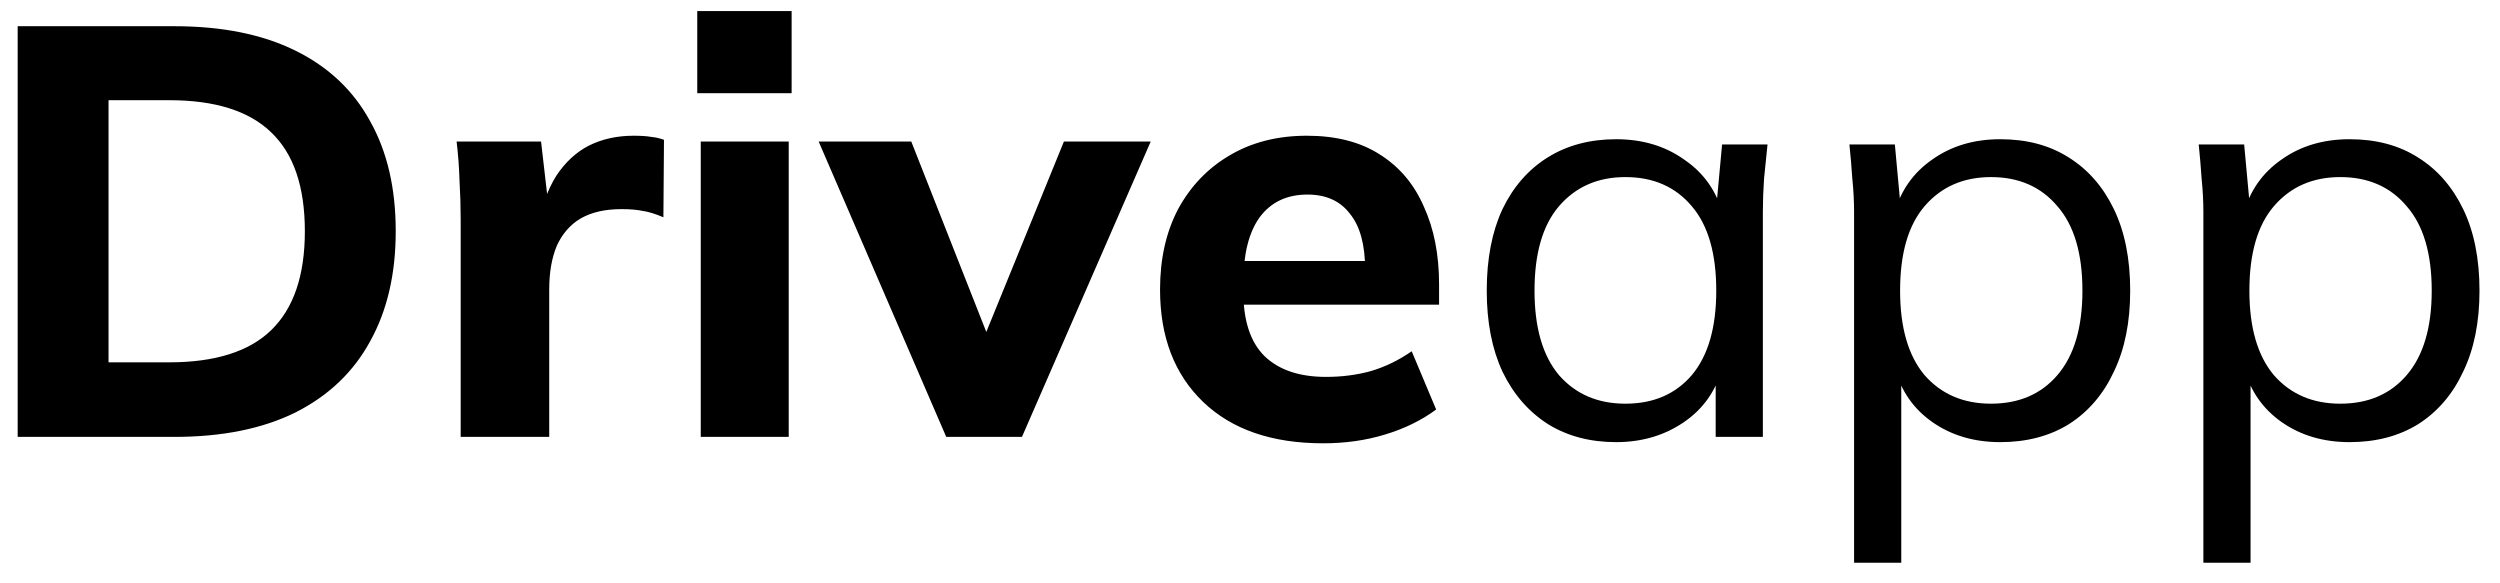 <svg width="103" height="24" viewBox="0 0 103 24" fill="none" xmlns="http://www.w3.org/2000/svg">
<path d="M0.728 18V1.08H7.184C9.152 1.08 10.816 1.416 12.176 2.088C13.536 2.76 14.56 3.728 15.248 4.992C15.952 6.24 16.304 7.752 16.304 9.528C16.304 11.288 15.952 12.8 15.248 14.064C14.56 15.328 13.536 16.304 12.176 16.992C10.816 17.664 9.152 18 7.184 18H0.728ZM4.472 14.928H6.968C8.856 14.928 10.256 14.488 11.168 13.608C12.096 12.712 12.56 11.352 12.56 9.528C12.56 7.688 12.096 6.328 11.168 5.448C10.256 4.568 8.856 4.128 6.968 4.128H4.472V14.928ZM18.98 18V9.048C18.98 8.52 18.964 7.984 18.932 7.44C18.916 6.896 18.876 6.36 18.812 5.832H22.292L22.7 9.384H22.148C22.308 8.52 22.564 7.808 22.916 7.248C23.284 6.688 23.732 6.272 24.26 6C24.804 5.728 25.42 5.592 26.108 5.592C26.412 5.592 26.652 5.608 26.828 5.64C27.004 5.656 27.18 5.696 27.356 5.76L27.332 8.952C26.996 8.808 26.708 8.72 26.468 8.688C26.244 8.64 25.956 8.616 25.604 8.616C24.932 8.616 24.372 8.744 23.924 9C23.492 9.256 23.164 9.632 22.94 10.128C22.732 10.624 22.628 11.224 22.628 11.928V18H18.98ZM28.871 18V5.832H32.495V18H28.871ZM28.727 3.84V0.456H32.615V3.84H28.727ZM38.985 18L33.729 5.832H37.545L41.025 14.664H40.233L43.833 5.832H47.409L42.105 18H38.985ZM54.514 18.264C52.402 18.264 50.754 17.696 49.57 16.56C48.386 15.424 47.794 13.88 47.794 11.928C47.794 10.664 48.042 9.56 48.538 8.616C49.05 7.672 49.754 6.936 50.65 6.408C51.562 5.864 52.626 5.592 53.842 5.592C55.042 5.592 56.042 5.848 56.842 6.36C57.658 6.872 58.266 7.592 58.666 8.52C59.082 9.432 59.29 10.496 59.29 11.712V12.552H50.77V10.752H56.65L56.242 11.088C56.242 10.08 56.034 9.32 55.618 8.808C55.218 8.28 54.634 8.016 53.866 8.016C53.018 8.016 52.362 8.328 51.898 8.952C51.45 9.576 51.226 10.472 51.226 11.64V12.024C51.226 13.208 51.514 14.088 52.09 14.664C52.682 15.24 53.53 15.528 54.634 15.528C55.29 15.528 55.906 15.448 56.482 15.288C57.074 15.112 57.634 14.84 58.162 14.472L59.17 16.872C58.562 17.32 57.858 17.664 57.058 17.904C56.274 18.144 55.426 18.264 54.514 18.264ZM66.582 18.216C65.51 18.216 64.574 17.968 63.774 17.472C62.974 16.96 62.35 16.24 61.902 15.312C61.47 14.384 61.254 13.272 61.254 11.976C61.254 10.664 61.47 9.544 61.902 8.616C62.35 7.688 62.974 6.976 63.774 6.48C64.574 5.984 65.51 5.736 66.582 5.736C67.67 5.736 68.606 6.016 69.39 6.576C70.19 7.12 70.718 7.864 70.974 8.808H70.686L70.95 5.952H72.822C72.774 6.416 72.726 6.888 72.678 7.368C72.646 7.832 72.63 8.288 72.63 8.736V18H70.686V15.168H70.95C70.694 16.112 70.166 16.856 69.366 17.4C68.566 17.944 67.638 18.216 66.582 18.216ZM66.966 16.632C68.118 16.632 69.03 16.24 69.702 15.456C70.374 14.656 70.71 13.496 70.71 11.976C70.71 10.44 70.374 9.28 69.702 8.496C69.03 7.696 68.118 7.296 66.966 7.296C65.83 7.296 64.918 7.696 64.23 8.496C63.558 9.28 63.222 10.44 63.222 11.976C63.222 13.496 63.558 14.656 64.23 15.456C64.918 16.24 65.83 16.632 66.966 16.632ZM76.388 23.184V8.736C76.388 8.288 76.364 7.832 76.316 7.368C76.284 6.888 76.244 6.416 76.196 5.952H78.068L78.332 8.808H78.044C78.3 7.864 78.82 7.12 79.604 6.576C80.388 6.016 81.324 5.736 82.412 5.736C83.5 5.736 84.436 5.984 85.22 6.48C86.02 6.976 86.644 7.688 87.092 8.616C87.54 9.544 87.764 10.664 87.764 11.976C87.764 13.272 87.54 14.384 87.092 15.312C86.66 16.24 86.044 16.96 85.244 17.472C84.444 17.968 83.5 18.216 82.412 18.216C81.34 18.216 80.412 17.944 79.628 17.4C78.844 16.856 78.324 16.112 78.068 15.168H78.332V23.184H76.388ZM82.028 16.632C83.18 16.632 84.092 16.24 84.764 15.456C85.452 14.656 85.796 13.496 85.796 11.976C85.796 10.44 85.452 9.28 84.764 8.496C84.092 7.696 83.18 7.296 82.028 7.296C80.892 7.296 79.98 7.696 79.292 8.496C78.62 9.28 78.284 10.44 78.284 11.976C78.284 13.496 78.62 14.656 79.292 15.456C79.98 16.24 80.892 16.632 82.028 16.632ZM90.779 23.184V8.736C90.779 8.288 90.755 7.832 90.707 7.368C90.675 6.888 90.635 6.416 90.587 5.952H92.459L92.723 8.808H92.435C92.691 7.864 93.211 7.12 93.995 6.576C94.779 6.016 95.715 5.736 96.803 5.736C97.891 5.736 98.827 5.984 99.611 6.48C100.411 6.976 101.035 7.688 101.483 8.616C101.931 9.544 102.155 10.664 102.155 11.976C102.155 13.272 101.931 14.384 101.483 15.312C101.051 16.24 100.435 16.96 99.635 17.472C98.835 17.968 97.891 18.216 96.803 18.216C95.731 18.216 94.803 17.944 94.019 17.4C93.235 16.856 92.715 16.112 92.459 15.168H92.723V23.184H90.779ZM96.419 16.632C97.571 16.632 98.483 16.24 99.155 15.456C99.843 14.656 100.187 13.496 100.187 11.976C100.187 10.44 99.843 9.28 99.155 8.496C98.483 7.696 97.571 7.296 96.419 7.296C95.283 7.296 94.371 7.696 93.683 8.496C93.011 9.28 92.675 10.44 92.675 11.976C92.675 13.496 93.011 14.656 93.683 15.456C94.371 16.24 95.283 16.632 96.419 16.632Z" fill="black"/>
</svg>
